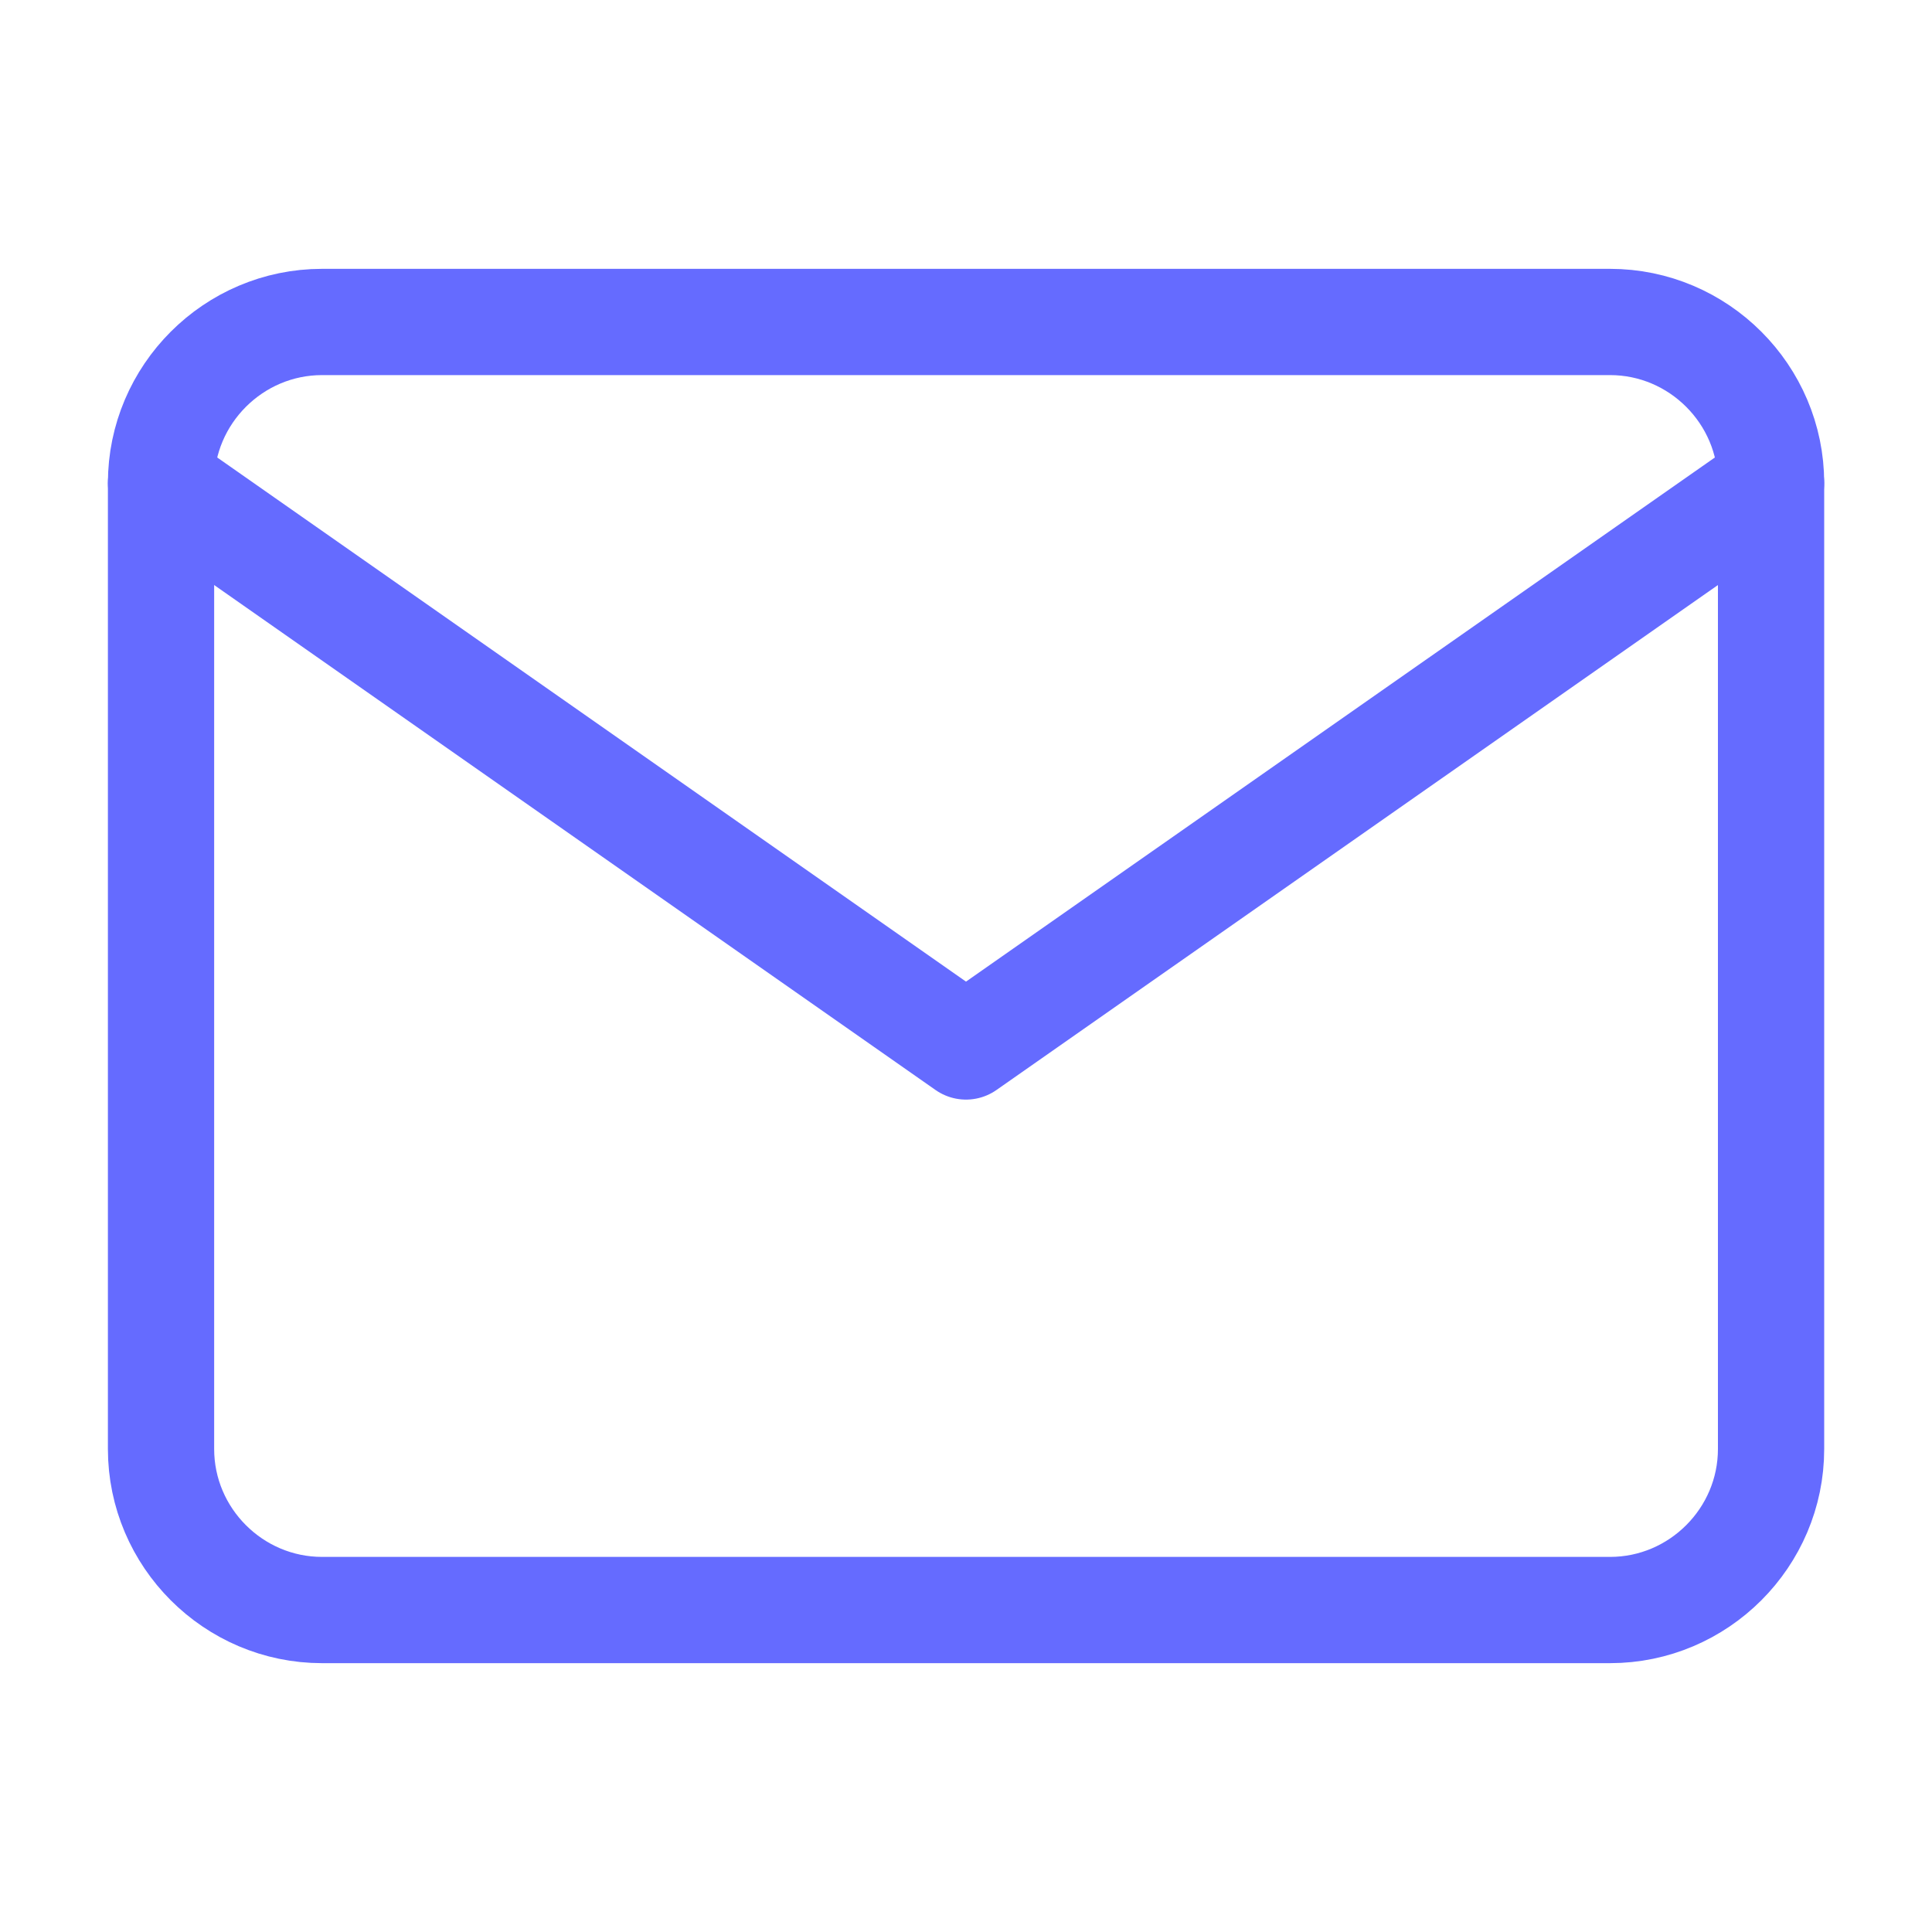 <svg width="20" height="20" viewBox="0 0 20 20" fill="none" xmlns="http://www.w3.org/2000/svg">
<path d="M3.334 3.333H16.667C17.584 3.333 18.334 4.083 18.334 5V15C18.334 15.917 17.584 16.667 16.667 16.667H3.334C2.417 16.667 1.667 15.917 1.667 15V5C1.667 4.083 2.417 3.333 3.334 3.333Z" stroke="#656BFF" stroke-width="1.1" stroke-linecap="round" stroke-linejoin="round"/>
<path d="M18.334 5L10 10.833L1.667 5" stroke="#656BFF" stroke-width="1.1" stroke-linecap="round" stroke-linejoin="round"/>
</svg>
